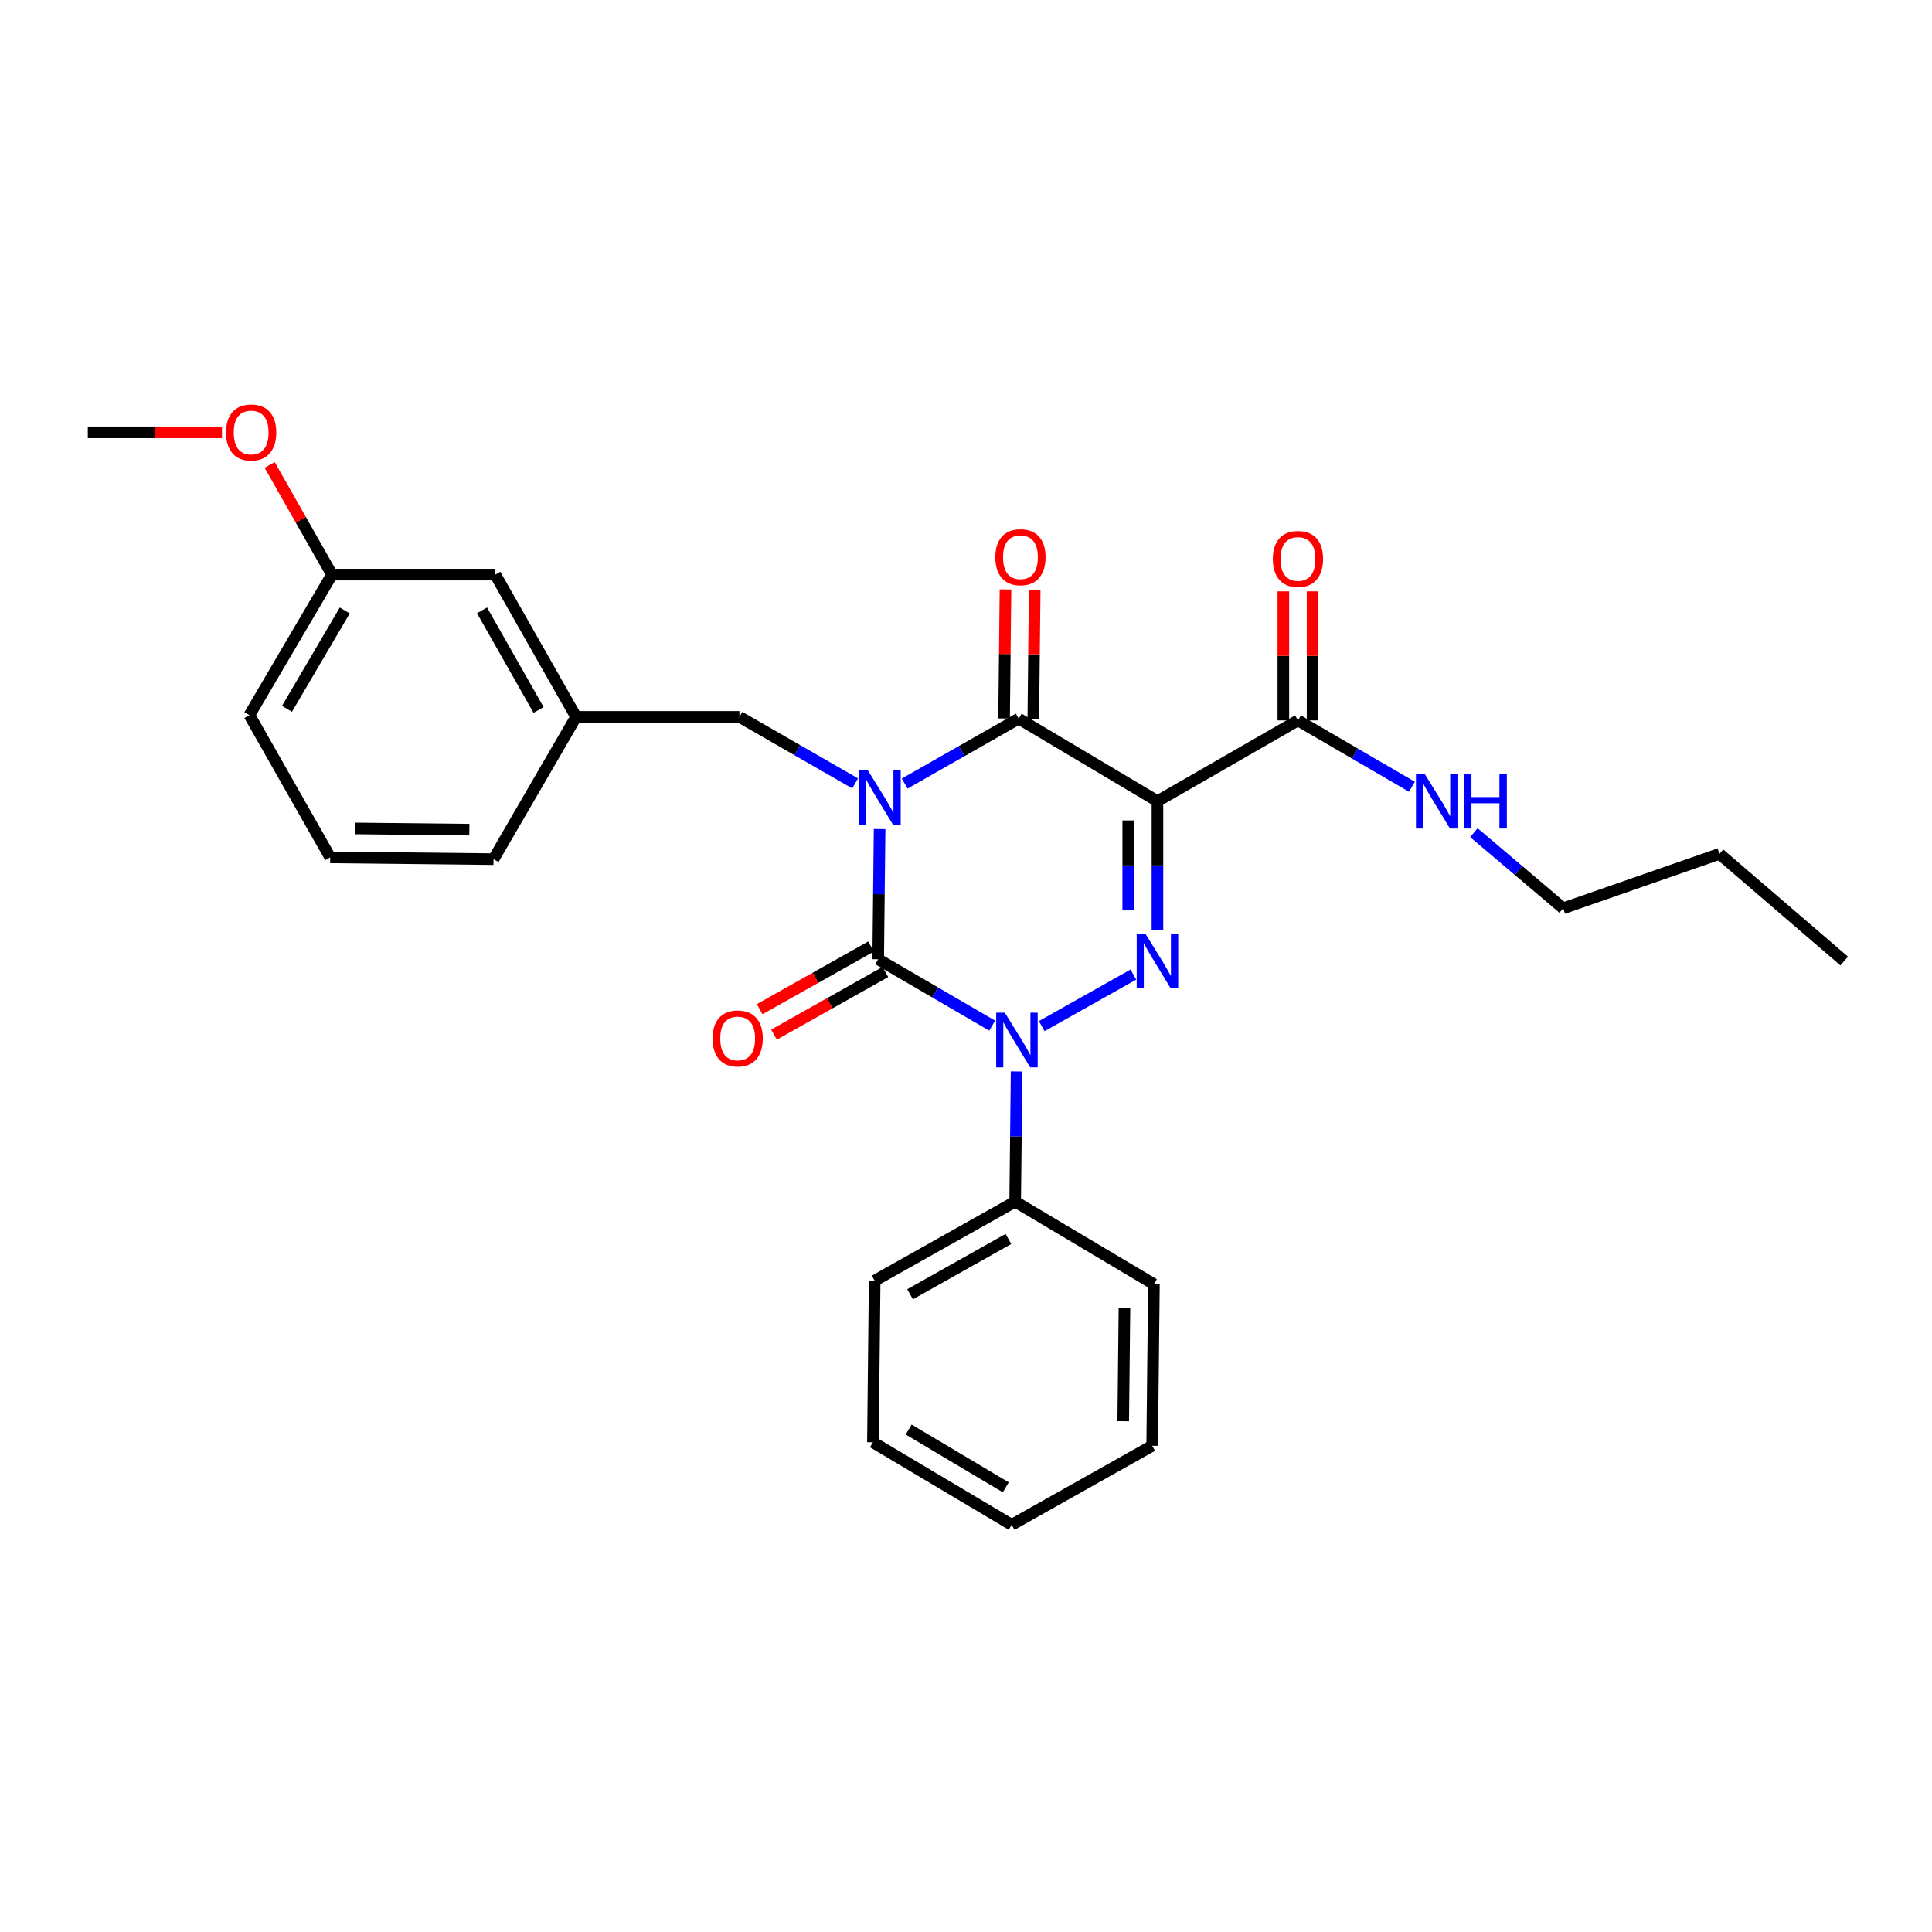 <?xml version='1.0' encoding='iso-8859-1'?>
<svg version='1.1' baseProfile='full'
              xmlns='http://www.w3.org/2000/svg'
                      xmlns:rdkit='http://www.rdkit.org/xml'
                      xmlns:xlink='http://www.w3.org/1999/xlink'
                  xml:space='preserve'
width='1000px' height='1000px' viewBox='0 0 1000 1000'>
<!-- END OF HEADER -->
<rect style='opacity:1.0;fill:#FFFFFF;stroke:none' width='1000' height='1000' x='0' y='0'> </rect>
<path class='bond-0' d='M 455.279,429.126 L 454.913,462.82' style='fill:none;fill-rule:evenodd;stroke:#0000FF;stroke-width:6px;stroke-linecap:butt;stroke-linejoin:miter;stroke-opacity:1' />
<path class='bond-0' d='M 454.913,462.82 L 454.548,496.513' style='fill:none;fill-rule:evenodd;stroke:#000000;stroke-width:6px;stroke-linecap:butt;stroke-linejoin:miter;stroke-opacity:1' />
<path class='bond-1' d='M 468.261,405.581 L 497.768,388.774' style='fill:none;fill-rule:evenodd;stroke:#0000FF;stroke-width:6px;stroke-linecap:butt;stroke-linejoin:miter;stroke-opacity:1' />
<path class='bond-1' d='M 497.768,388.774 L 527.275,371.967' style='fill:none;fill-rule:evenodd;stroke:#000000;stroke-width:6px;stroke-linecap:butt;stroke-linejoin:miter;stroke-opacity:1' />
<path class='bond-2' d='M 442.618,405.493 L 412.673,388.272' style='fill:none;fill-rule:evenodd;stroke:#0000FF;stroke-width:6px;stroke-linecap:butt;stroke-linejoin:miter;stroke-opacity:1' />
<path class='bond-2' d='M 412.673,388.272 L 382.729,371.052' style='fill:none;fill-rule:evenodd;stroke:#000000;stroke-width:6px;stroke-linecap:butt;stroke-linejoin:miter;stroke-opacity:1' />
<path class='bond-3' d='M 454.548,496.513 L 484.049,513.689' style='fill:none;fill-rule:evenodd;stroke:#000000;stroke-width:6px;stroke-linecap:butt;stroke-linejoin:miter;stroke-opacity:1' />
<path class='bond-3' d='M 484.049,513.689 L 513.55,530.865' style='fill:none;fill-rule:evenodd;stroke:#0000FF;stroke-width:6px;stroke-linecap:butt;stroke-linejoin:miter;stroke-opacity:1' />
<path class='bond-4' d='M 450.842,489.924 L 422.021,506.135' style='fill:none;fill-rule:evenodd;stroke:#000000;stroke-width:6px;stroke-linecap:butt;stroke-linejoin:miter;stroke-opacity:1' />
<path class='bond-4' d='M 422.021,506.135 L 393.201,522.346' style='fill:none;fill-rule:evenodd;stroke:#FF0000;stroke-width:6px;stroke-linecap:butt;stroke-linejoin:miter;stroke-opacity:1' />
<path class='bond-4' d='M 458.254,503.102 L 429.434,519.313' style='fill:none;fill-rule:evenodd;stroke:#000000;stroke-width:6px;stroke-linecap:butt;stroke-linejoin:miter;stroke-opacity:1' />
<path class='bond-4' d='M 429.434,519.313 L 400.614,535.524' style='fill:none;fill-rule:evenodd;stroke:#FF0000;stroke-width:6px;stroke-linecap:butt;stroke-linejoin:miter;stroke-opacity:1' />
<path class='bond-5' d='M 526.189,554.579 L 525.821,588.273' style='fill:none;fill-rule:evenodd;stroke:#0000FF;stroke-width:6px;stroke-linecap:butt;stroke-linejoin:miter;stroke-opacity:1' />
<path class='bond-5' d='M 525.821,588.273 L 525.452,621.966' style='fill:none;fill-rule:evenodd;stroke:#000000;stroke-width:6px;stroke-linecap:butt;stroke-linejoin:miter;stroke-opacity:1' />
<path class='bond-6' d='M 539.193,531.114 L 586.636,504.428' style='fill:none;fill-rule:evenodd;stroke:#0000FF;stroke-width:6px;stroke-linecap:butt;stroke-linejoin:miter;stroke-opacity:1' />
<path class='bond-7' d='M 599.094,481.192 L 599.094,447.941' style='fill:none;fill-rule:evenodd;stroke:#0000FF;stroke-width:6px;stroke-linecap:butt;stroke-linejoin:miter;stroke-opacity:1' />
<path class='bond-7' d='M 599.094,447.941 L 599.094,414.689' style='fill:none;fill-rule:evenodd;stroke:#000000;stroke-width:6px;stroke-linecap:butt;stroke-linejoin:miter;stroke-opacity:1' />
<path class='bond-7' d='M 583.974,471.217 L 583.974,447.941' style='fill:none;fill-rule:evenodd;stroke:#0000FF;stroke-width:6px;stroke-linecap:butt;stroke-linejoin:miter;stroke-opacity:1' />
<path class='bond-7' d='M 583.974,447.941 L 583.974,424.665' style='fill:none;fill-rule:evenodd;stroke:#000000;stroke-width:6px;stroke-linecap:butt;stroke-linejoin:miter;stroke-opacity:1' />
<path class='bond-8' d='M 599.094,414.689 L 671.821,372.875' style='fill:none;fill-rule:evenodd;stroke:#000000;stroke-width:6px;stroke-linecap:butt;stroke-linejoin:miter;stroke-opacity:1' />
<path class='bond-9' d='M 599.094,414.689 L 527.275,371.967' style='fill:none;fill-rule:evenodd;stroke:#000000;stroke-width:6px;stroke-linecap:butt;stroke-linejoin:miter;stroke-opacity:1' />
<path class='bond-10' d='M 534.834,372.049 L 535.196,338.656' style='fill:none;fill-rule:evenodd;stroke:#000000;stroke-width:6px;stroke-linecap:butt;stroke-linejoin:miter;stroke-opacity:1' />
<path class='bond-10' d='M 535.196,338.656 L 535.558,305.262' style='fill:none;fill-rule:evenodd;stroke:#FF0000;stroke-width:6px;stroke-linecap:butt;stroke-linejoin:miter;stroke-opacity:1' />
<path class='bond-10' d='M 519.715,371.885 L 520.077,338.492' style='fill:none;fill-rule:evenodd;stroke:#000000;stroke-width:6px;stroke-linecap:butt;stroke-linejoin:miter;stroke-opacity:1' />
<path class='bond-10' d='M 520.077,338.492 L 520.439,305.098' style='fill:none;fill-rule:evenodd;stroke:#FF0000;stroke-width:6px;stroke-linecap:butt;stroke-linejoin:miter;stroke-opacity:1' />
<path class='bond-11' d='M 809.092,470.146 L 785.988,450.57' style='fill:none;fill-rule:evenodd;stroke:#000000;stroke-width:6px;stroke-linecap:butt;stroke-linejoin:miter;stroke-opacity:1' />
<path class='bond-11' d='M 785.988,450.57 L 762.884,430.994' style='fill:none;fill-rule:evenodd;stroke:#0000FF;stroke-width:6px;stroke-linecap:butt;stroke-linejoin:miter;stroke-opacity:1' />
<path class='bond-12' d='M 809.092,470.146 L 890,441.964' style='fill:none;fill-rule:evenodd;stroke:#000000;stroke-width:6px;stroke-linecap:butt;stroke-linejoin:miter;stroke-opacity:1' />
<path class='bond-13' d='M 679.381,372.875 L 679.381,339.481' style='fill:none;fill-rule:evenodd;stroke:#000000;stroke-width:6px;stroke-linecap:butt;stroke-linejoin:miter;stroke-opacity:1' />
<path class='bond-13' d='M 679.381,339.481 L 679.381,306.087' style='fill:none;fill-rule:evenodd;stroke:#FF0000;stroke-width:6px;stroke-linecap:butt;stroke-linejoin:miter;stroke-opacity:1' />
<path class='bond-13' d='M 664.261,372.875 L 664.261,339.481' style='fill:none;fill-rule:evenodd;stroke:#000000;stroke-width:6px;stroke-linecap:butt;stroke-linejoin:miter;stroke-opacity:1' />
<path class='bond-13' d='M 664.261,339.481 L 664.261,306.087' style='fill:none;fill-rule:evenodd;stroke:#FF0000;stroke-width:6px;stroke-linecap:butt;stroke-linejoin:miter;stroke-opacity:1' />
<path class='bond-14' d='M 671.821,372.875 L 701.321,390.051' style='fill:none;fill-rule:evenodd;stroke:#000000;stroke-width:6px;stroke-linecap:butt;stroke-linejoin:miter;stroke-opacity:1' />
<path class='bond-14' d='M 701.321,390.051 L 730.822,407.227' style='fill:none;fill-rule:evenodd;stroke:#0000FF;stroke-width:6px;stroke-linecap:butt;stroke-linejoin:miter;stroke-opacity:1' />
<path class='bond-15' d='M 890,441.964 L 954.545,497.42' style='fill:none;fill-rule:evenodd;stroke:#000000;stroke-width:6px;stroke-linecap:butt;stroke-linejoin:miter;stroke-opacity:1' />
<path class='bond-16' d='M 171.815,297.418 L 129.093,370.145' style='fill:none;fill-rule:evenodd;stroke:#000000;stroke-width:6px;stroke-linecap:butt;stroke-linejoin:miter;stroke-opacity:1' />
<path class='bond-16' d='M 178.443,315.985 L 148.538,366.894' style='fill:none;fill-rule:evenodd;stroke:#000000;stroke-width:6px;stroke-linecap:butt;stroke-linejoin:miter;stroke-opacity:1' />
<path class='bond-17' d='M 171.815,297.418 L 256.36,297.418' style='fill:none;fill-rule:evenodd;stroke:#000000;stroke-width:6px;stroke-linecap:butt;stroke-linejoin:miter;stroke-opacity:1' />
<path class='bond-18' d='M 171.815,297.418 L 155.699,269.04' style='fill:none;fill-rule:evenodd;stroke:#000000;stroke-width:6px;stroke-linecap:butt;stroke-linejoin:miter;stroke-opacity:1' />
<path class='bond-18' d='M 155.699,269.04 L 139.584,240.661' style='fill:none;fill-rule:evenodd;stroke:#FF0000;stroke-width:6px;stroke-linecap:butt;stroke-linejoin:miter;stroke-opacity:1' />
<path class='bond-19' d='M 382.729,371.052 L 298.183,371.052' style='fill:none;fill-rule:evenodd;stroke:#000000;stroke-width:6px;stroke-linecap:butt;stroke-linejoin:miter;stroke-opacity:1' />
<path class='bond-20' d='M 129.093,370.145 L 170.908,443.778' style='fill:none;fill-rule:evenodd;stroke:#000000;stroke-width:6px;stroke-linecap:butt;stroke-linejoin:miter;stroke-opacity:1' />
<path class='bond-21' d='M 451.818,746.512 L 523.637,789.234' style='fill:none;fill-rule:evenodd;stroke:#000000;stroke-width:6px;stroke-linecap:butt;stroke-linejoin:miter;stroke-opacity:1' />
<path class='bond-21' d='M 470.321,739.926 L 520.594,769.831' style='fill:none;fill-rule:evenodd;stroke:#000000;stroke-width:6px;stroke-linecap:butt;stroke-linejoin:miter;stroke-opacity:1' />
<path class='bond-22' d='M 451.818,746.512 L 452.725,662.874' style='fill:none;fill-rule:evenodd;stroke:#000000;stroke-width:6px;stroke-linecap:butt;stroke-linejoin:miter;stroke-opacity:1' />
<path class='bond-23' d='M 523.637,789.234 L 596.364,748.326' style='fill:none;fill-rule:evenodd;stroke:#000000;stroke-width:6px;stroke-linecap:butt;stroke-linejoin:miter;stroke-opacity:1' />
<path class='bond-24' d='M 596.364,748.326 L 597.271,664.688' style='fill:none;fill-rule:evenodd;stroke:#000000;stroke-width:6px;stroke-linecap:butt;stroke-linejoin:miter;stroke-opacity:1' />
<path class='bond-24' d='M 581.381,735.617 L 582.016,677.07' style='fill:none;fill-rule:evenodd;stroke:#000000;stroke-width:6px;stroke-linecap:butt;stroke-linejoin:miter;stroke-opacity:1' />
<path class='bond-25' d='M 597.271,664.688 L 525.452,621.966' style='fill:none;fill-rule:evenodd;stroke:#000000;stroke-width:6px;stroke-linecap:butt;stroke-linejoin:miter;stroke-opacity:1' />
<path class='bond-26' d='M 525.452,621.966 L 452.725,662.874' style='fill:none;fill-rule:evenodd;stroke:#000000;stroke-width:6px;stroke-linecap:butt;stroke-linejoin:miter;stroke-opacity:1' />
<path class='bond-26' d='M 521.955,641.28 L 471.047,669.916' style='fill:none;fill-rule:evenodd;stroke:#000000;stroke-width:6px;stroke-linecap:butt;stroke-linejoin:miter;stroke-opacity:1' />
<path class='bond-27' d='M 170.908,443.778 L 255.453,444.694' style='fill:none;fill-rule:evenodd;stroke:#000000;stroke-width:6px;stroke-linecap:butt;stroke-linejoin:miter;stroke-opacity:1' />
<path class='bond-27' d='M 183.753,428.797 L 242.935,429.438' style='fill:none;fill-rule:evenodd;stroke:#000000;stroke-width:6px;stroke-linecap:butt;stroke-linejoin:miter;stroke-opacity:1' />
<path class='bond-28' d='M 255.453,444.694 L 298.183,371.052' style='fill:none;fill-rule:evenodd;stroke:#000000;stroke-width:6px;stroke-linecap:butt;stroke-linejoin:miter;stroke-opacity:1' />
<path class='bond-29' d='M 298.183,371.052 L 256.36,297.418' style='fill:none;fill-rule:evenodd;stroke:#000000;stroke-width:6px;stroke-linecap:butt;stroke-linejoin:miter;stroke-opacity:1' />
<path class='bond-29' d='M 278.763,367.474 L 249.486,315.931' style='fill:none;fill-rule:evenodd;stroke:#000000;stroke-width:6px;stroke-linecap:butt;stroke-linejoin:miter;stroke-opacity:1' />
<path class='bond-30' d='M 114.886,223.784 L 80.17,223.784' style='fill:none;fill-rule:evenodd;stroke:#FF0000;stroke-width:6px;stroke-linecap:butt;stroke-linejoin:miter;stroke-opacity:1' />
<path class='bond-30' d='M 80.17,223.784 L 45.455,223.784' style='fill:none;fill-rule:evenodd;stroke:#000000;stroke-width:6px;stroke-linecap:butt;stroke-linejoin:miter;stroke-opacity:1' />
<path  class='atom-0' d='M 449.195 398.715
L 458.475 413.715
Q 459.395 415.195, 460.875 417.875
Q 462.355 420.555, 462.435 420.715
L 462.435 398.715
L 466.195 398.715
L 466.195 427.035
L 462.315 427.035
L 452.355 410.635
Q 451.195 408.715, 449.955 406.515
Q 448.755 404.315, 448.395 403.635
L 448.395 427.035
L 444.715 427.035
L 444.715 398.715
L 449.195 398.715
' fill='#0000FF'/>
<path  class='atom-2' d='M 520.107 524.168
L 529.387 539.168
Q 530.307 540.648, 531.787 543.328
Q 533.267 546.008, 533.347 546.168
L 533.347 524.168
L 537.107 524.168
L 537.107 552.488
L 533.227 552.488
L 523.267 536.088
Q 522.107 534.168, 520.867 531.968
Q 519.667 529.768, 519.307 529.088
L 519.307 552.488
L 515.627 552.488
L 515.627 524.168
L 520.107 524.168
' fill='#0000FF'/>
<path  class='atom-3' d='M 592.834 483.26
L 602.114 498.26
Q 603.034 499.74, 604.514 502.42
Q 605.994 505.1, 606.074 505.26
L 606.074 483.26
L 609.834 483.26
L 609.834 511.58
L 605.954 511.58
L 595.994 495.18
Q 594.834 493.26, 593.594 491.06
Q 592.394 488.86, 592.034 488.18
L 592.034 511.58
L 588.354 511.58
L 588.354 483.26
L 592.834 483.26
' fill='#0000FF'/>
<path  class='atom-7' d='M 515.182 288.409
Q 515.182 281.609, 518.542 277.809
Q 521.902 274.009, 528.182 274.009
Q 534.462 274.009, 537.822 277.809
Q 541.182 281.609, 541.182 288.409
Q 541.182 295.289, 537.782 299.209
Q 534.382 303.089, 528.182 303.089
Q 521.942 303.089, 518.542 299.209
Q 515.182 295.329, 515.182 288.409
M 528.182 299.889
Q 532.502 299.889, 534.822 297.009
Q 537.182 294.089, 537.182 288.409
Q 537.182 282.849, 534.822 280.049
Q 532.502 277.209, 528.182 277.209
Q 523.862 277.209, 521.502 280.009
Q 519.182 282.809, 519.182 288.409
Q 519.182 294.129, 521.502 297.009
Q 523.862 299.889, 528.182 299.889
' fill='#FF0000'/>
<path  class='atom-8' d='M 368.821 537.501
Q 368.821 530.701, 372.181 526.901
Q 375.541 523.101, 381.821 523.101
Q 388.101 523.101, 391.461 526.901
Q 394.821 530.701, 394.821 537.501
Q 394.821 544.381, 391.421 548.301
Q 388.021 552.181, 381.821 552.181
Q 375.581 552.181, 372.181 548.301
Q 368.821 544.421, 368.821 537.501
M 381.821 548.981
Q 386.141 548.981, 388.461 546.101
Q 390.821 543.181, 390.821 537.501
Q 390.821 531.941, 388.461 529.141
Q 386.141 526.301, 381.821 526.301
Q 377.501 526.301, 375.141 529.101
Q 372.821 531.901, 372.821 537.501
Q 372.821 543.221, 375.141 546.101
Q 377.501 548.981, 381.821 548.981
' fill='#FF0000'/>
<path  class='atom-10' d='M 658.821 289.316
Q 658.821 282.516, 662.181 278.716
Q 665.541 274.916, 671.821 274.916
Q 678.101 274.916, 681.461 278.716
Q 684.821 282.516, 684.821 289.316
Q 684.821 296.196, 681.421 300.116
Q 678.021 303.996, 671.821 303.996
Q 665.581 303.996, 662.181 300.116
Q 658.821 296.236, 658.821 289.316
M 671.821 300.796
Q 676.141 300.796, 678.461 297.916
Q 680.821 294.996, 680.821 289.316
Q 680.821 283.756, 678.461 280.956
Q 676.141 278.116, 671.821 278.116
Q 667.501 278.116, 665.141 280.916
Q 662.821 283.716, 662.821 289.316
Q 662.821 295.036, 665.141 297.916
Q 667.501 300.796, 671.821 300.796
' fill='#FF0000'/>
<path  class='atom-11' d='M 737.38 400.529
L 746.66 415.529
Q 747.58 417.009, 749.06 419.689
Q 750.54 422.369, 750.62 422.529
L 750.62 400.529
L 754.38 400.529
L 754.38 428.849
L 750.5 428.849
L 740.54 412.449
Q 739.38 410.529, 738.14 408.329
Q 736.94 406.129, 736.58 405.449
L 736.58 428.849
L 732.9 428.849
L 732.9 400.529
L 737.38 400.529
' fill='#0000FF'/>
<path  class='atom-11' d='M 757.78 400.529
L 761.62 400.529
L 761.62 412.569
L 776.1 412.569
L 776.1 400.529
L 779.94 400.529
L 779.94 428.849
L 776.1 428.849
L 776.1 415.769
L 761.62 415.769
L 761.62 428.849
L 757.78 428.849
L 757.78 400.529
' fill='#0000FF'/>
<path  class='atom-27' d='M 117 223.864
Q 117 217.064, 120.36 213.264
Q 123.72 209.464, 130 209.464
Q 136.28 209.464, 139.64 213.264
Q 143 217.064, 143 223.864
Q 143 230.744, 139.6 234.664
Q 136.2 238.544, 130 238.544
Q 123.76 238.544, 120.36 234.664
Q 117 230.784, 117 223.864
M 130 235.344
Q 134.32 235.344, 136.64 232.464
Q 139 229.544, 139 223.864
Q 139 218.304, 136.64 215.504
Q 134.32 212.664, 130 212.664
Q 125.68 212.664, 123.32 215.464
Q 121 218.264, 121 223.864
Q 121 229.584, 123.32 232.464
Q 125.68 235.344, 130 235.344
' fill='#FF0000'/>
</svg>
